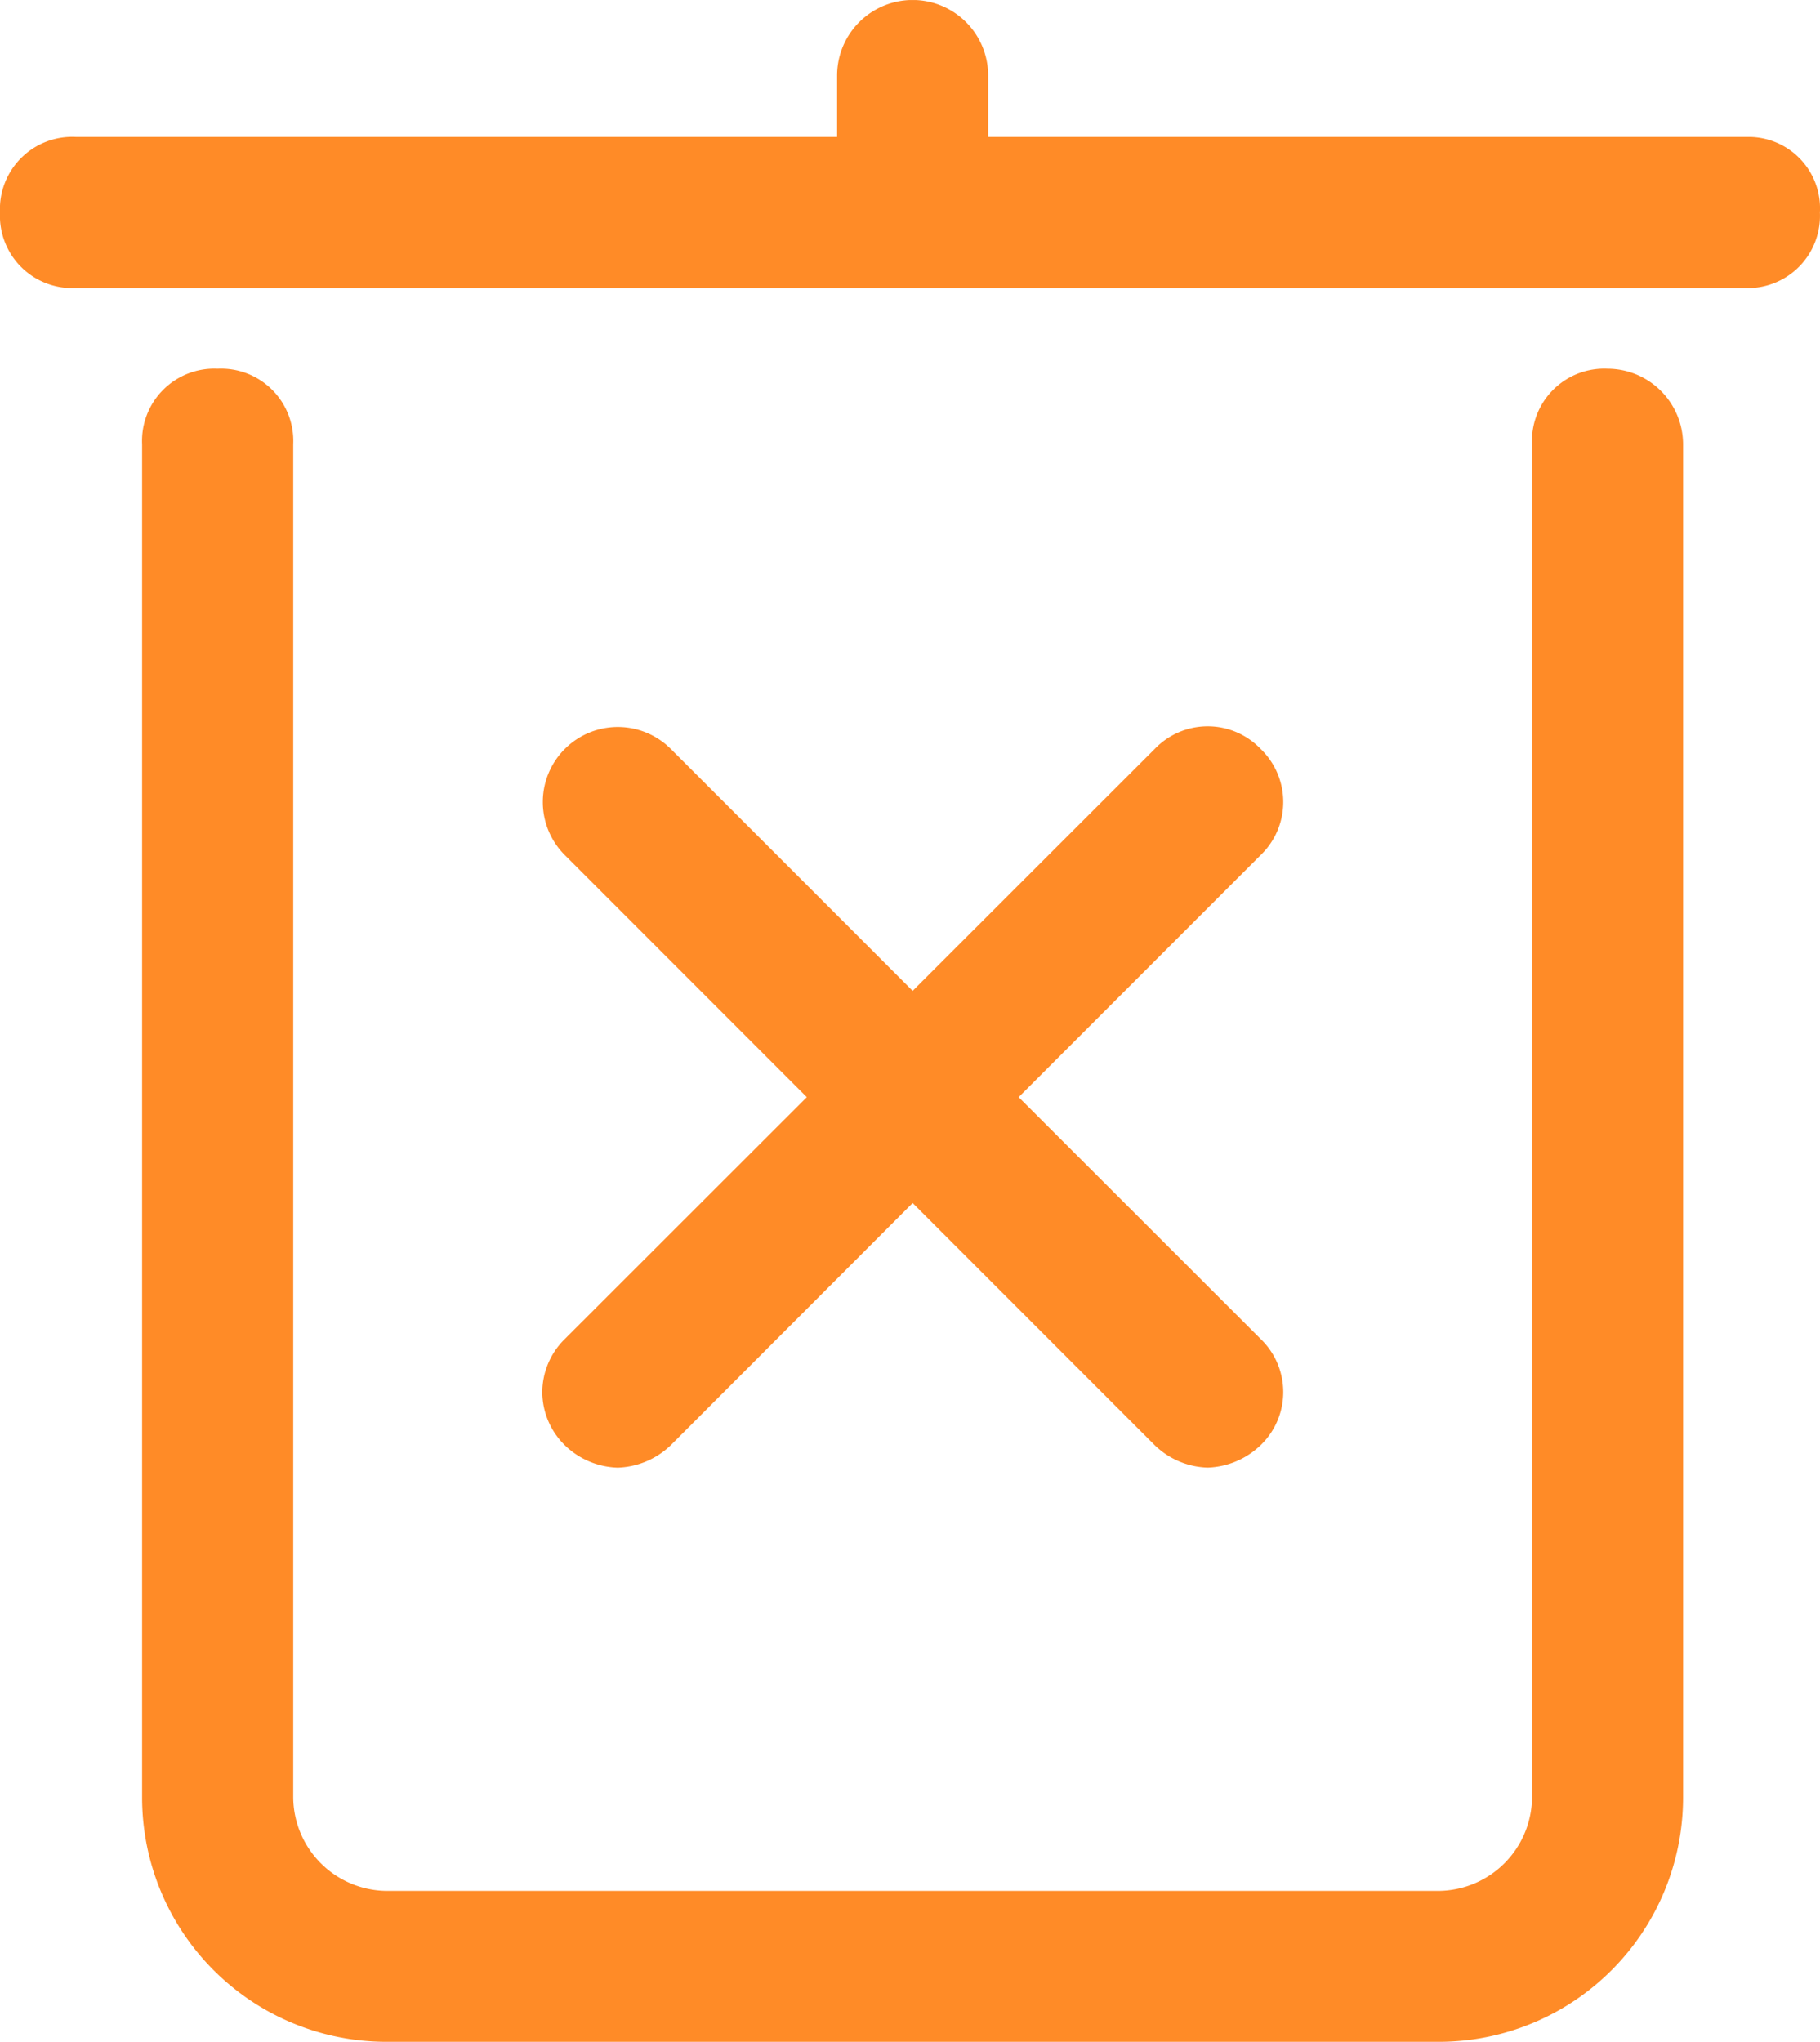 <svg xmlns="http://www.w3.org/2000/svg" xmlns:xlink="http://www.w3.org/1999/xlink" width="39.102" height="43.852" viewBox="0 0 39.102 43.852">
  <defs>
    <clipPath id="clip-path">
      <rect id="Rectangle_14677" data-name="Rectangle 14677" width="39.102" height="43.852" transform="translate(0 0.001)" fill="none"/>
    </clipPath>
  </defs>
  <g id="Eliminate" transform="translate(0 0)">
    <g id="Group_26179" data-name="Group 26179" clip-path="url(#clip-path)">
      <path id="Path_79881" data-name="Path 79881" d="M37.593,2.941H21.23V1.622a1.622,1.622,0,0,0-3.245,0V2.941H1.623A1.553,1.553,0,0,0,0,4.564,1.553,1.553,0,0,0,1.623,6.186H37.48A1.552,1.552,0,0,0,39.1,4.564a1.534,1.534,0,0,0-1.509-1.623" fill="#ff8b27"/>
      <path id="Path_79882" data-name="Path 79882" d="M34.538,7.919a1.553,1.553,0,0,0-1.623,1.622v29.07a2.025,2.025,0,0,1-2,2H8.3a2.025,2.025,0,0,1-2-2V9.541A1.552,1.552,0,0,0,4.675,7.919,1.552,1.552,0,0,0,3.053,9.541v29.07A5.249,5.249,0,0,0,8.3,43.853H30.919a5.248,5.248,0,0,0,5.241-5.242V9.541a1.626,1.626,0,0,0-1.622-1.622" fill="#ff8b27"/>
      <path id="Path_79883" data-name="Path 79883" d="M11.651,29.9a1.608,1.608,0,0,0,.483,1.139h0a1.7,1.7,0,0,0,1.139.482,1.727,1.727,0,0,0,1.14-.483l5.195-5.2,5.2,5.2a1.7,1.7,0,0,0,1.139.482,1.724,1.724,0,0,0,1.139-.483,1.582,1.582,0,0,0,0-2.278l-5.2-5.195,5.2-5.2a1.582,1.582,0,0,0,0-2.278,1.576,1.576,0,0,0-2.278,0l-5.2,5.195-5.195-5.195a1.611,1.611,0,1,0-2.279,2.278l5.2,5.2-5.2,5.195a1.609,1.609,0,0,0-.483,1.139" fill="#ff8b27"/>
    </g>
  </g>
</svg>
